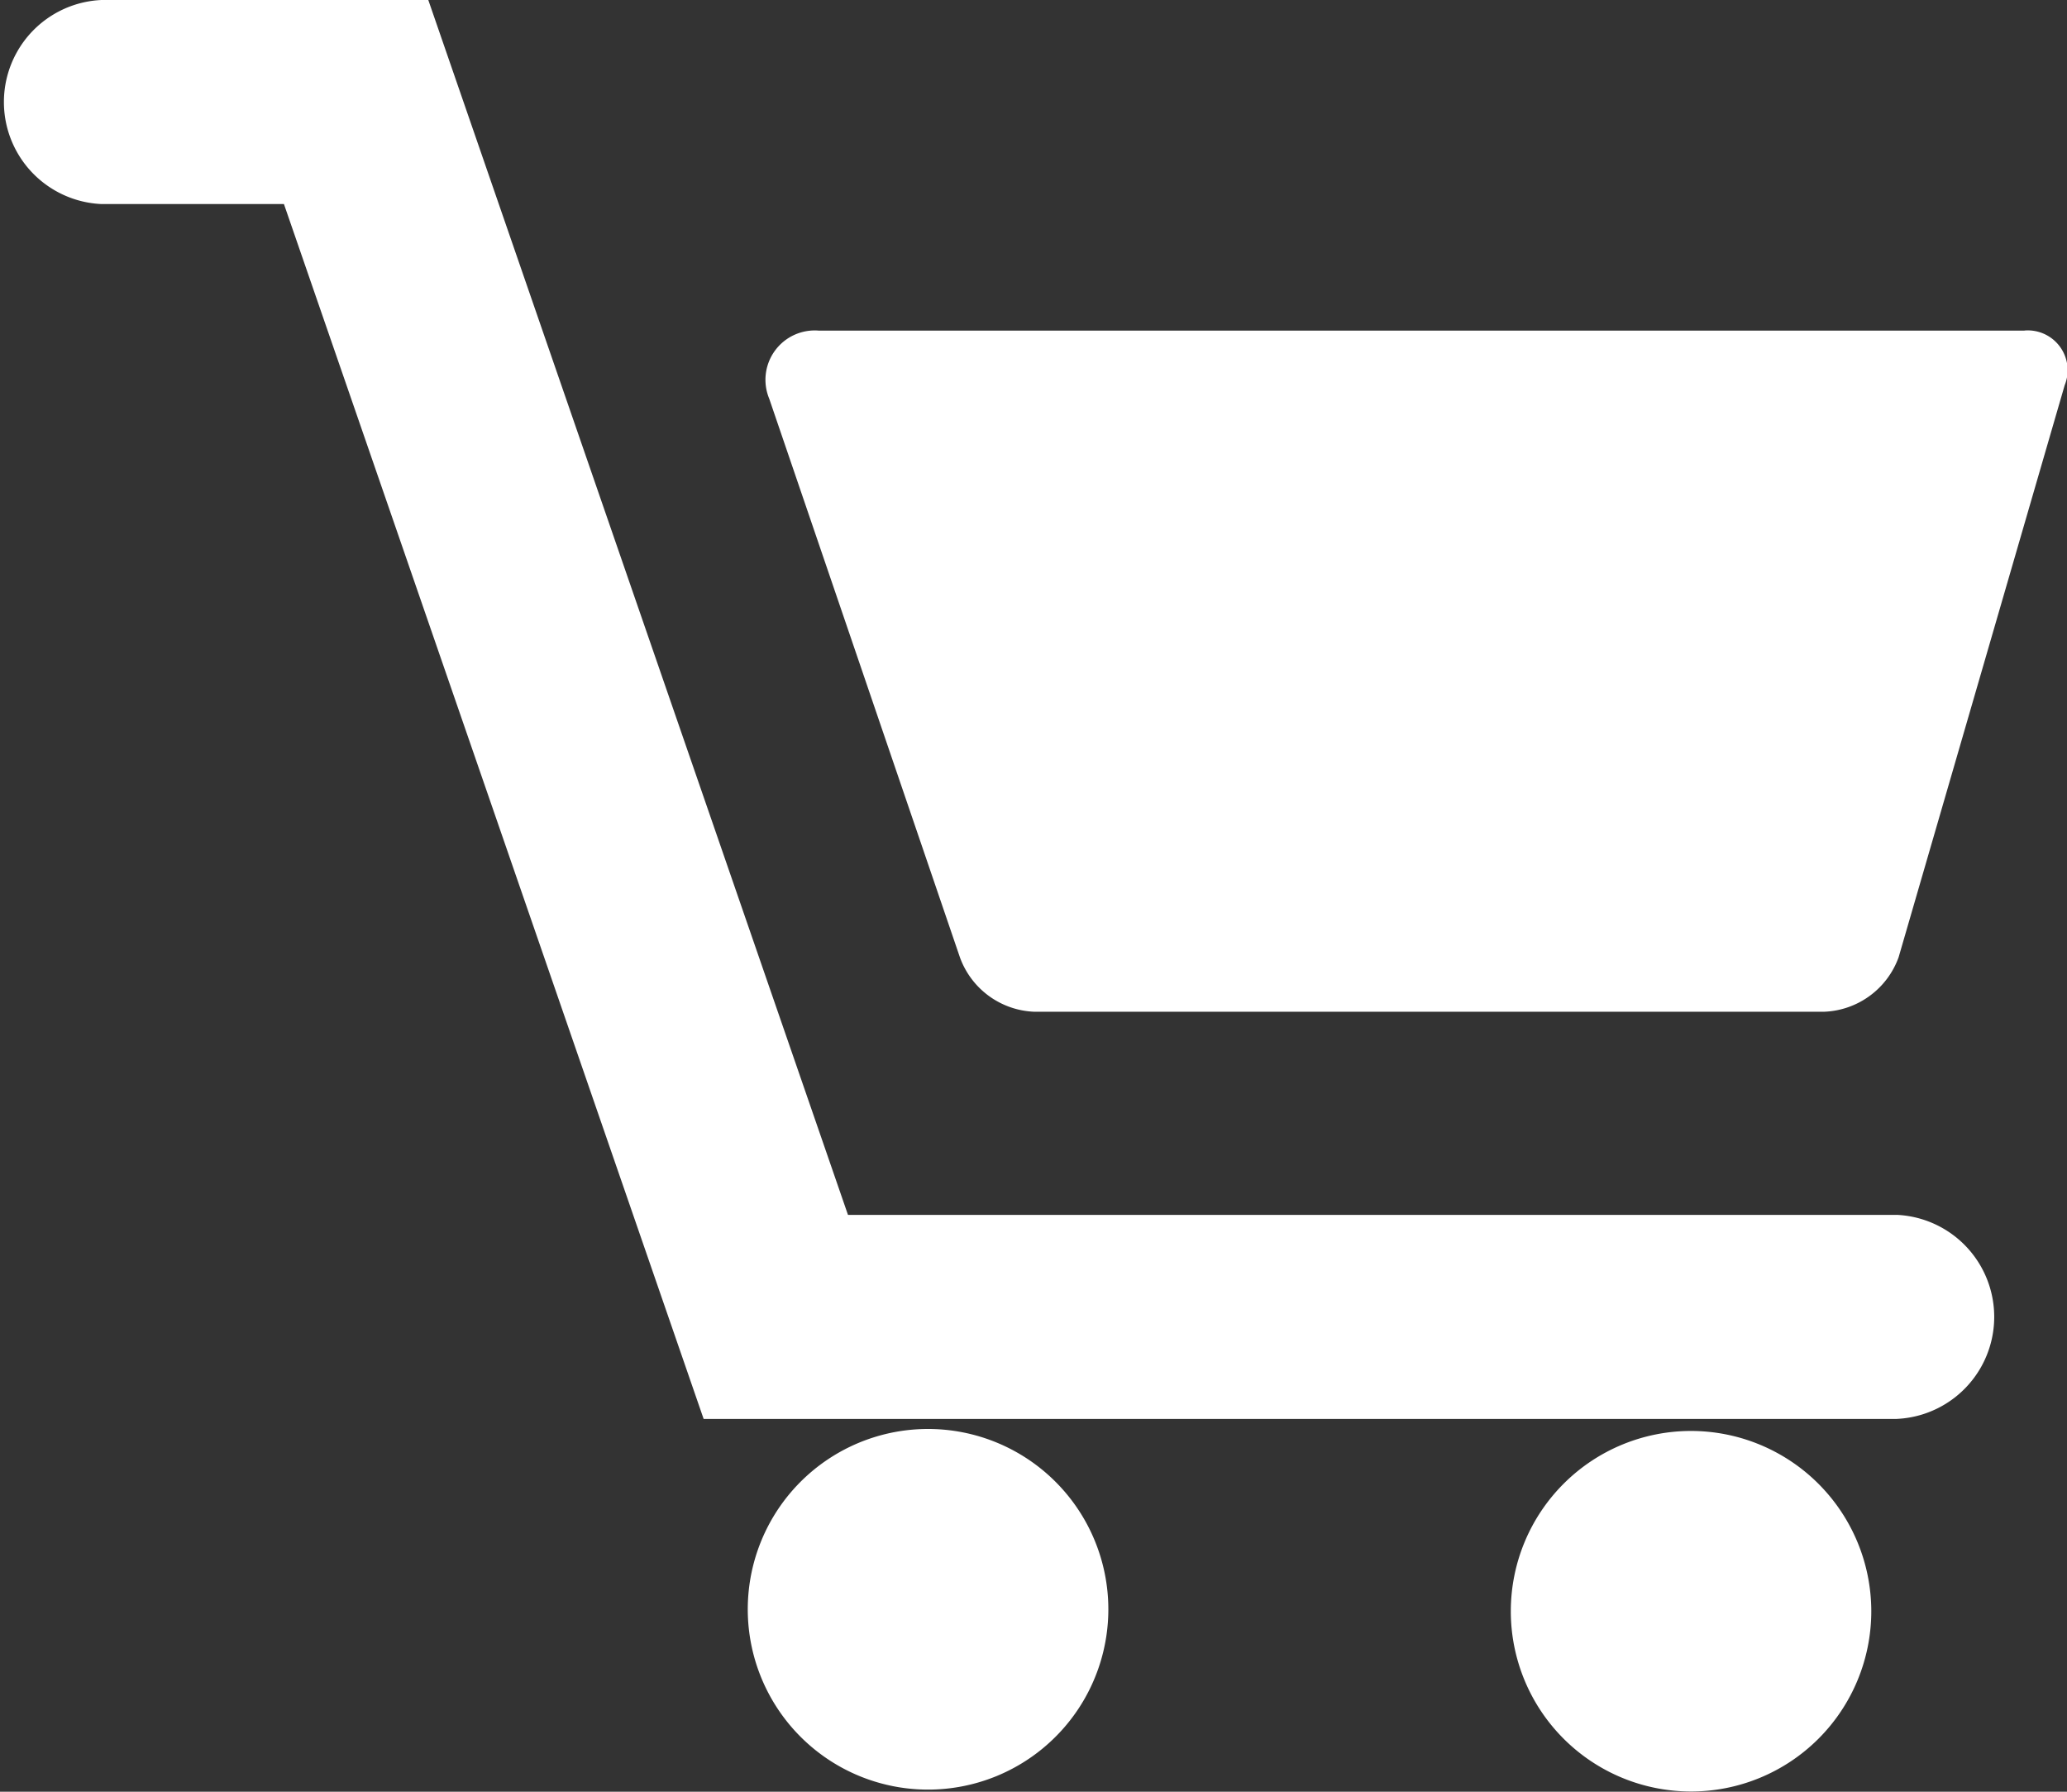 <svg id="Group_279" data-name="Group 279" xmlns="http://www.w3.org/2000/svg" width="41.538" height="36" viewBox="0 0 41.538 36">
  <rect x="0" y="0" width="41.538" height="36" fill="#333333" stroke="none"/>
  <path id="Path_1" data-name="Path 1" d="M769.295,738.86H745.07a.991.991,0,0,0-1,1.367l3.832,11.224a1.658,1.658,0,0,0,1.491,1.094h15.881a1.659,1.659,0,0,0,1.492-1.094l3.337-11.493a.8.8,0,0,0-.805-1.1Zm0,0" transform="translate(-728.612 -732.217)" fill="#fff"/>
  <path id="Path_2" data-name="Path 2" d="M750.894,764.9a3.623,3.623,0,1,1-3.623-3.622,3.624,3.624,0,0,1,3.623,3.622Zm0,0" transform="translate(-728.621 -732.567)" fill="#fff"/>
  <path id="Path_3" data-name="Path 3" d="M765.839,764.94a3.622,3.622,0,1,1-3.622-3.623,3.625,3.625,0,0,1,3.622,3.623Zm0,0" transform="translate(-728.234 -732.566)" fill="#fff"/>
  <path id="Path_4" data-name="Path 4" d="M767.114,756.41H746.041L737.607,732H731.04a2.052,2.052,0,0,0,0,4.1h3.666l8.434,24.409h23.974a2.052,2.052,0,0,0,0-4.1Zm0,0" transform="translate(-729 -732)" fill="#fff"/>
</svg>
